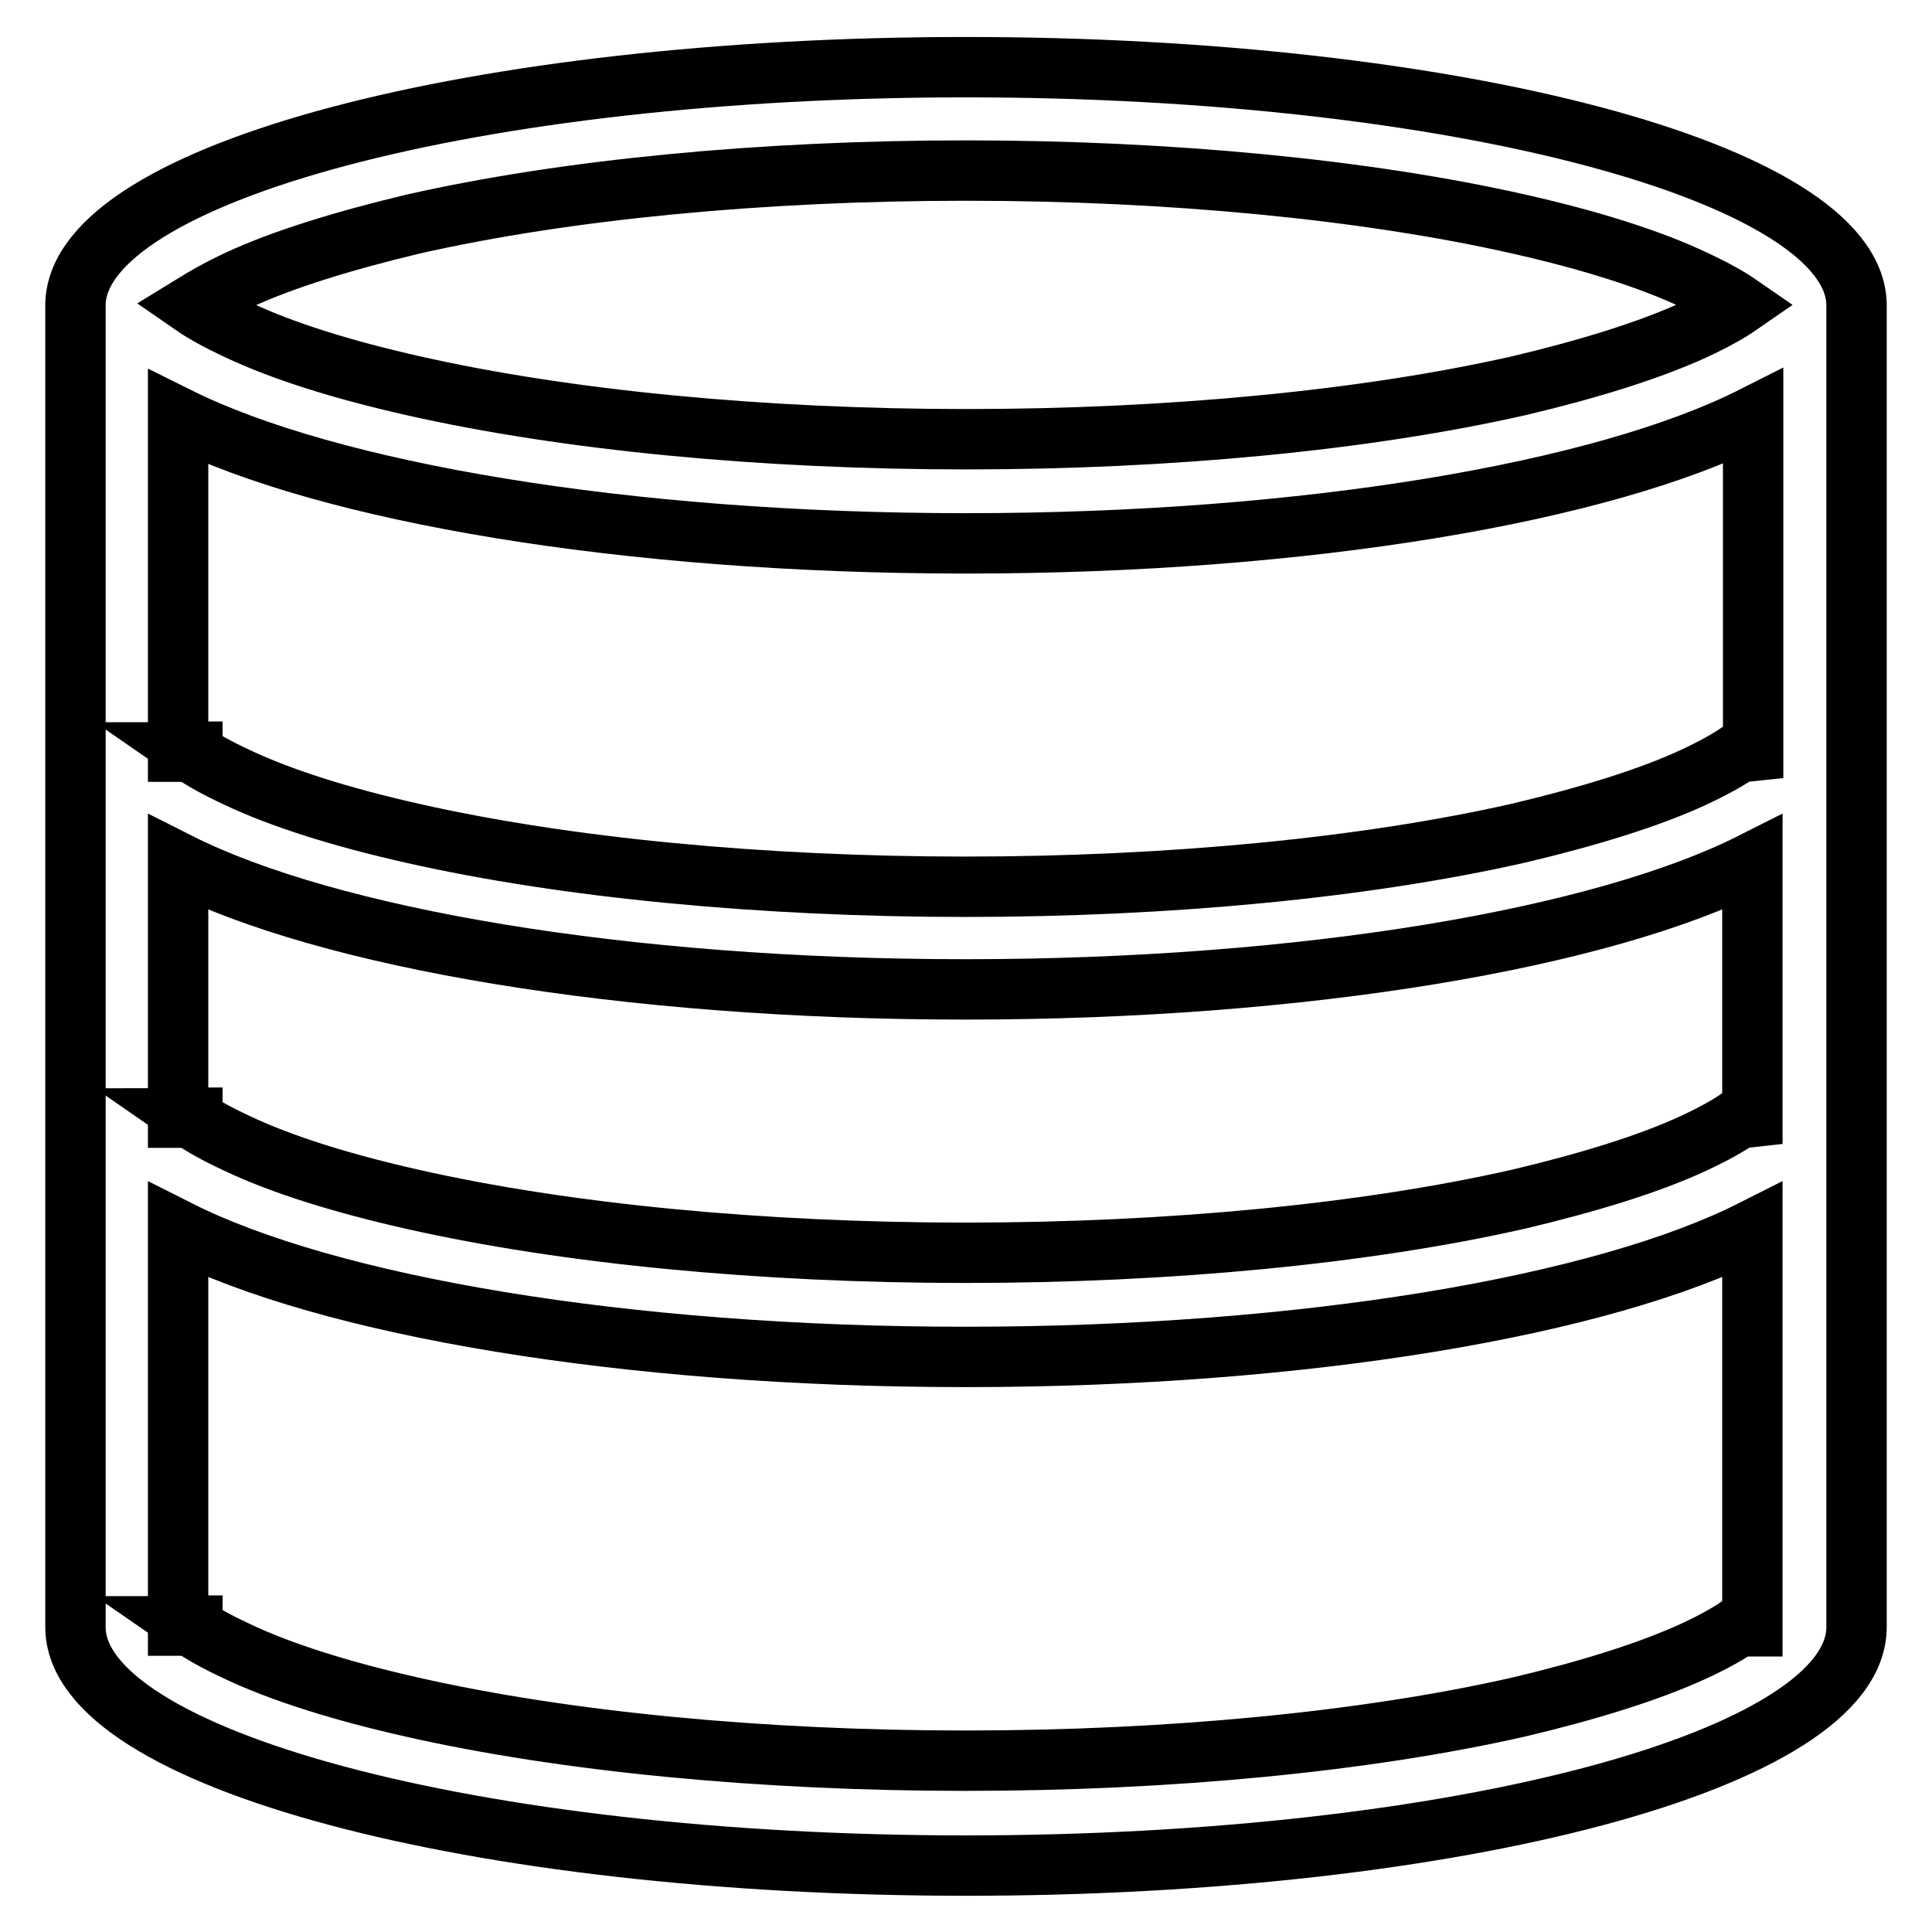 <?xml version="1.0" encoding="utf-8"?>
<!-- Svg Vector Icons : http://www.onlinewebfonts.com/icon -->
<!DOCTYPE svg PUBLIC "-//W3C//DTD SVG 1.1//EN" "http://www.w3.org/Graphics/SVG/1.1/DTD/svg11.dtd">
<svg version="1.1" xmlns="http://www.w3.org/2000/svg" xmlns:xlink="http://www.w3.org/1999/xlink" x="0px" y="0px" viewBox="0 0 256 256" enable-background="new 0 0 256 256" xml:space="preserve">
<g> <path stroke-width="8" fill-opacity="0" stroke="#000000"  d="M246,40.2c-0.6-17.3-53.2-31.3-118-31.3c-64.8,0-117.4,14-118,31.3v175.4c0,17.4,52.8,31.6,118,31.6 c65.2,0,118-14.1,118-31.6V40.2z M230.4,148.2c-1.3,0.9-3.2,2-6,3.3c-5.8,2.7-13.9,5.2-23.2,7.4c-20.3,4.6-46.3,7.1-73.3,7.1 c-26.9,0-53-2.5-73.3-7.1c-9.3-2.1-17.3-4.6-23.2-7.4c-2.8-1.3-4.7-2.4-6-3.3c0,0,0.1,0,0.1-0.1h-1.9v-33.8 c19.8,10,59.1,16.8,104.3,16.8s84.5-6.8,104.3-16.8v33.7L230.4,148.2L230.4,148.2L230.4,148.2z M230.4,99.7c-1.3,0.9-3.2,2-6,3.3 c-5.8,2.7-13.9,5.2-23.2,7.4c-20.3,4.6-46.3,7.1-73.3,7.1c-26.9,0-53-2.5-73.3-7.1c-9.3-2.1-17.3-4.6-23.2-7.4 c-2.8-1.3-4.7-2.4-6-3.3c0,0,0.1,0,0.1-0.1h-1.9V55.3C43.5,65.2,82.8,72,128,72s84.5-6.8,104.3-16.8v44.3L230.4,99.7 C230.4,99.6,230.4,99.6,230.4,99.7L230.4,99.7z M31.6,37.1c5.8-2.7,13.9-5.2,23.1-7.4c20.3-4.6,46.3-7.1,73.3-7.1 c26.9,0,53,2.5,73.3,7.1c9.3,2.1,17.3,4.6,23.2,7.4c2.8,1.3,4.7,2.4,6,3.3c-1.3,0.9-3.2,2-6,3.3c-5.9,2.7-13.9,5.2-23.2,7.4 c-20.3,4.6-46.3,7.1-73.3,7.1c-26.9,0-53-2.5-73.3-7.1c-9.3-2.1-17.3-4.6-23.2-7.4c-2.8-1.3-4.7-2.4-6-3.3 C26.8,39.6,28.8,38.4,31.6,37.1z M230.4,215.5c-1.3,0.9-3.2,2-6,3.3c-5.9,2.7-13.9,5.2-23.2,7.4c-20.3,4.6-46.3,7.1-73.3,7.1 c-26.9,0-53-2.5-73.3-7.1c-9.3-2.1-17.3-4.6-23.2-7.4c-2.8-1.3-4.7-2.4-6-3.3c0,0,0.1,0,0.1-0.1h-1.9V163 c19.8,10,59.1,16.8,104.3,16.8s84.5-6.8,104.3-16.8v52.5L230.4,215.5C230.4,215.5,230.4,215.5,230.4,215.5z"/></g>
</svg>